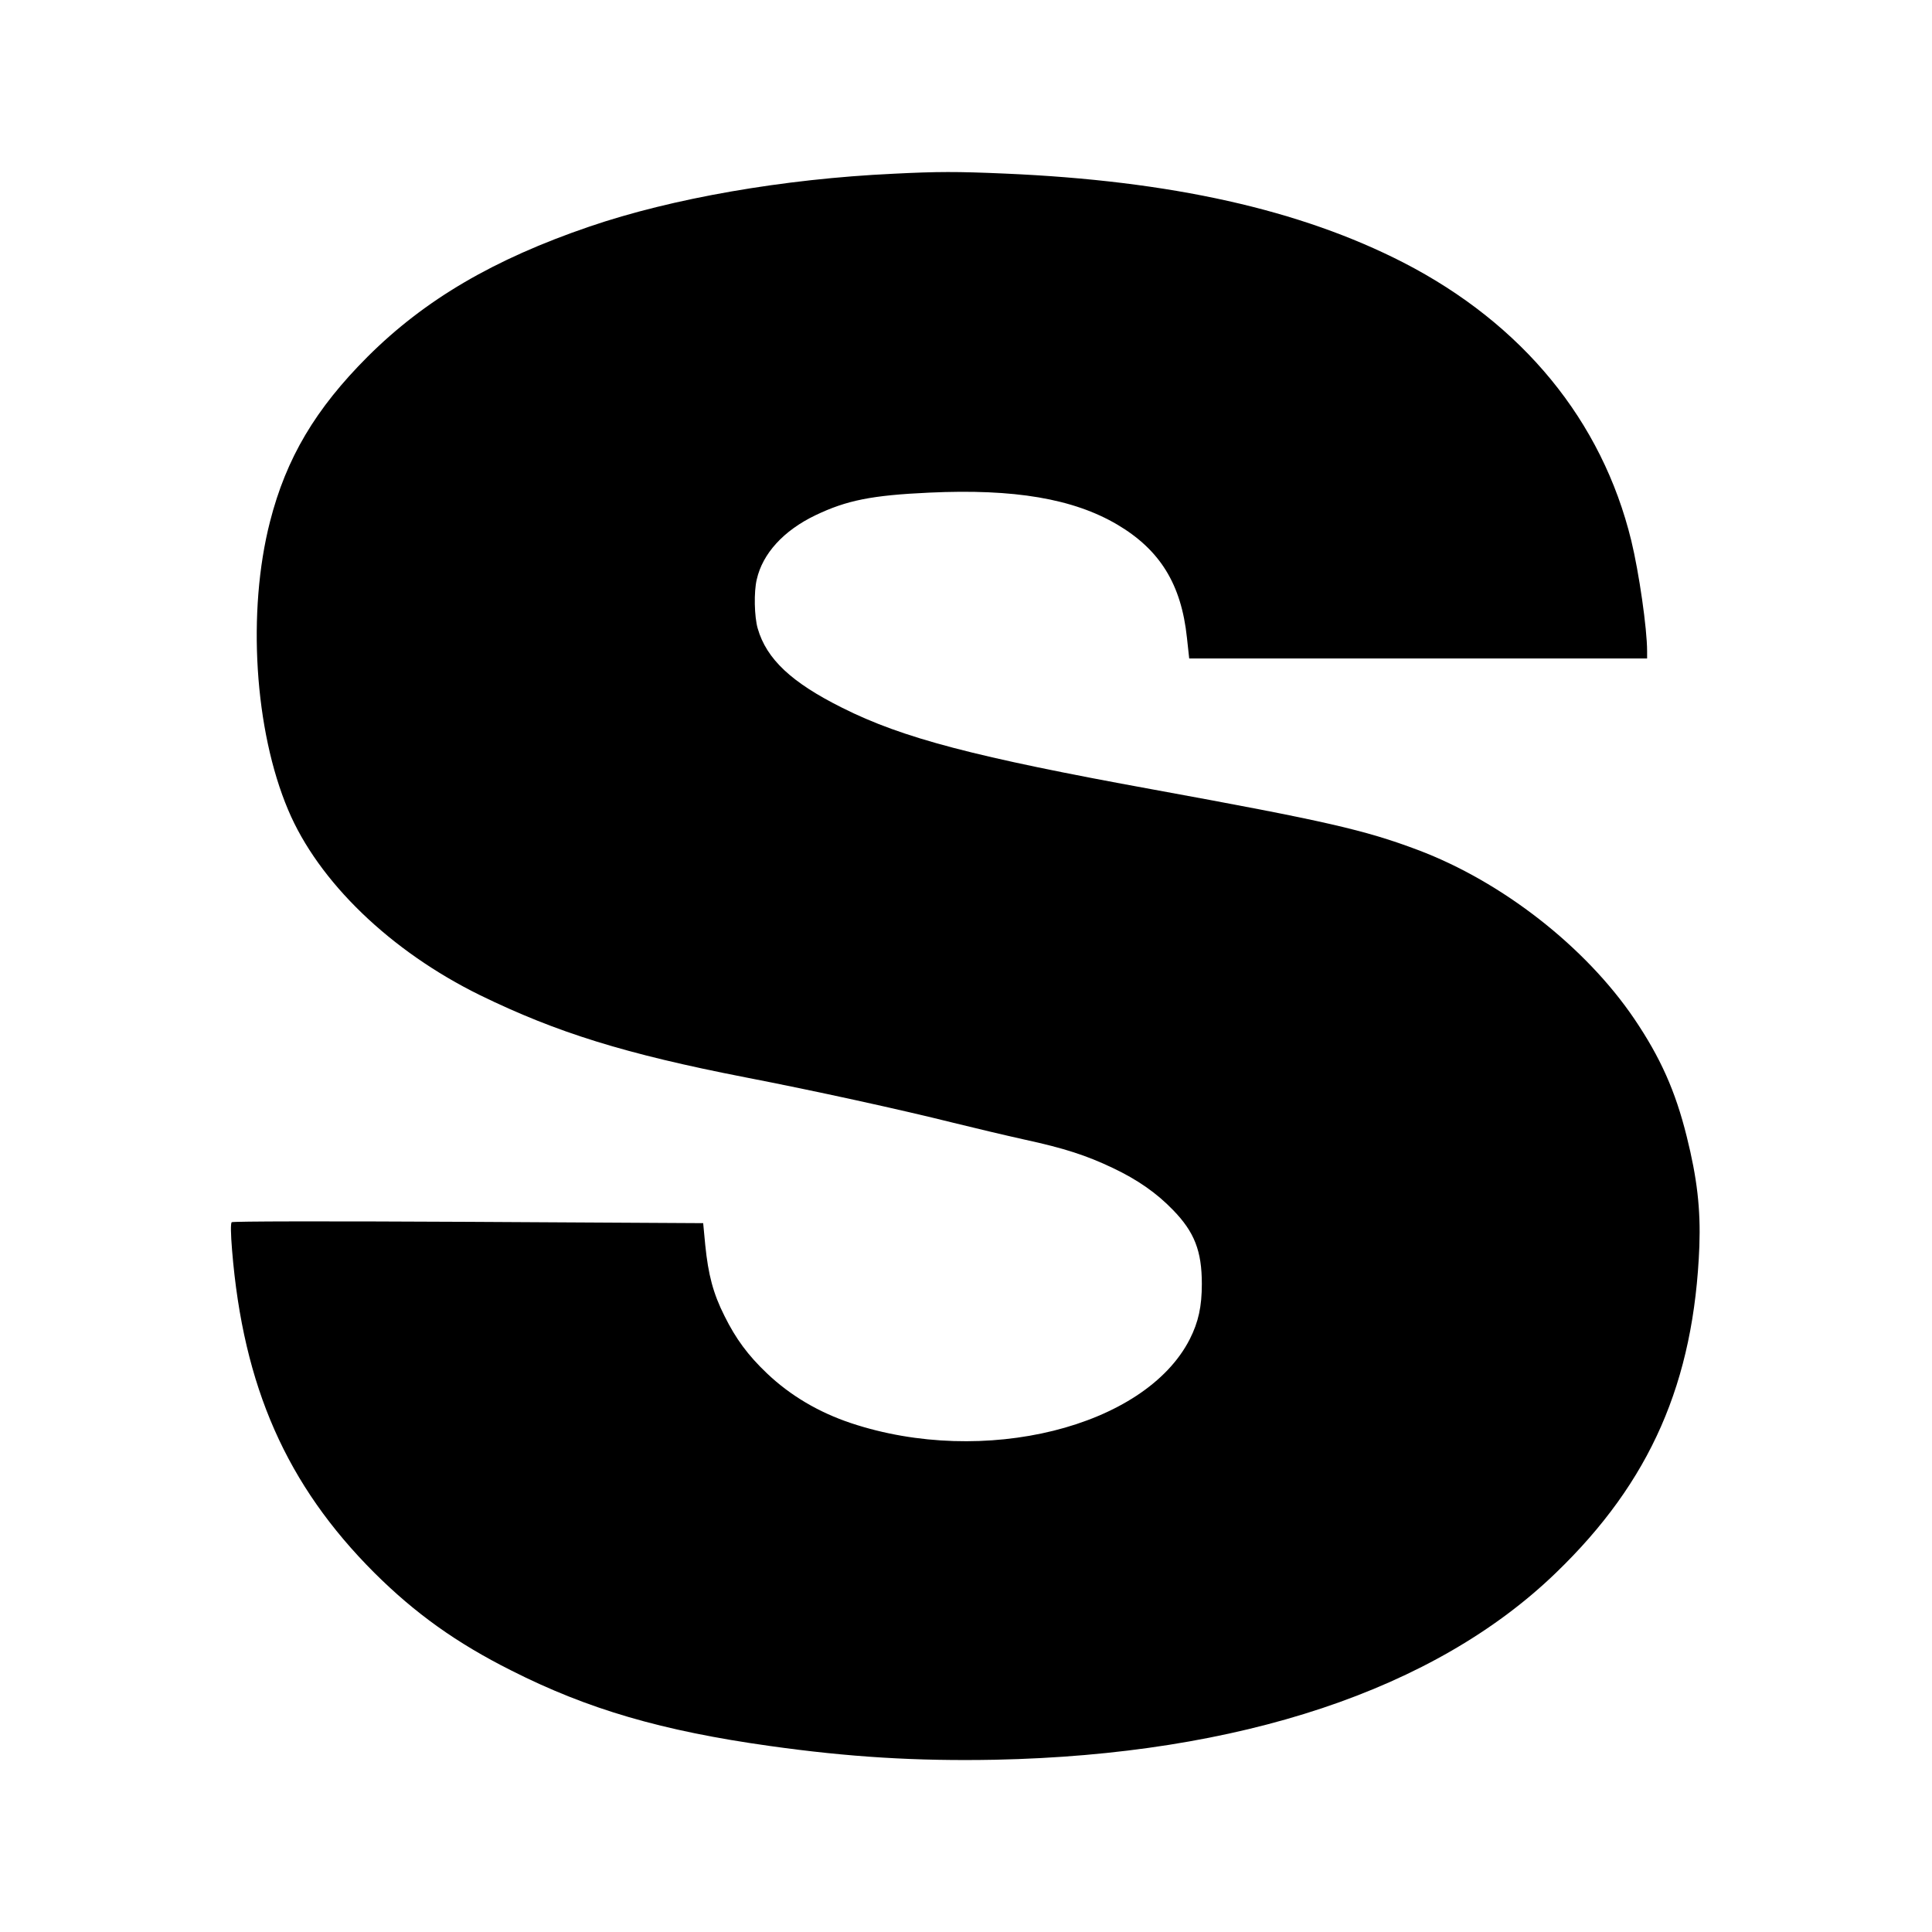 <?xml version="1.0" standalone="no"?>
<!DOCTYPE svg PUBLIC "-//W3C//DTD SVG 20010904//EN"
 "http://www.w3.org/TR/2001/REC-SVG-20010904/DTD/svg10.dtd">
<svg version="1.0" xmlns="http://www.w3.org/2000/svg"
 width="1024pt" height="1024pt" viewBox="0 0 1024 1024"
 preserveAspectRatio="xMidYMid meet">
<g transform="translate(0,1024) scale(0.1,-0.1)"
fill="#000000" stroke="none">
<path d="M4733 9319 c-579 -27 -1171 -130 -1609 -280 -507 -173 -872 -387
-1175 -689 -277 -277 -432 -538 -518 -875 -122 -476 -82 -1106 96 -1527 160
-381 543 -750 1018 -983 406 -198 769 -311 1405 -435 372 -72 827 -172 1103
-241 109 -27 278 -67 377 -89 212 -46 328 -84 467 -150 133 -63 233 -133 320
-223 114 -117 153 -218 153 -392 0 -120 -18 -202 -64 -293 -238 -467 -1092
-679 -1795 -445 -171 57 -322 146 -446 264 -101 96 -165 183 -225 304 -60 119
-86 218 -102 376 l-11 116 -1245 7 c-762 4 -1249 3 -1254 -2 -6 -6 -5 -63 2
-148 59 -724 289 -1245 754 -1710 216 -215 435 -372 726 -518 405 -205 798
-320 1370 -400 419 -59 777 -81 1195 -73 1297 27 2331 371 2972 991 500 482
732 1010 760 1731 7 197 -12 361 -67 581 -60 242 -140 420 -278 624 -259 382
-701 727 -1147 895 -282 106 -487 153 -1401 320 -950 173 -1330 273 -1649 433
-269 134 -402 258 -449 421 -18 62 -21 194 -5 260 31 137 142 259 311 340 165
79 298 106 604 120 450 21 762 -32 995 -169 227 -134 340 -316 370 -600 l12
-110 1214 0 1213 0 0 38 c0 121 -43 418 -84 587 -155 635 -576 1148 -1207
1473 -548 281 -1232 434 -2114 472 -255 11 -353 11 -592 -1z"/>
</g>
</svg>
